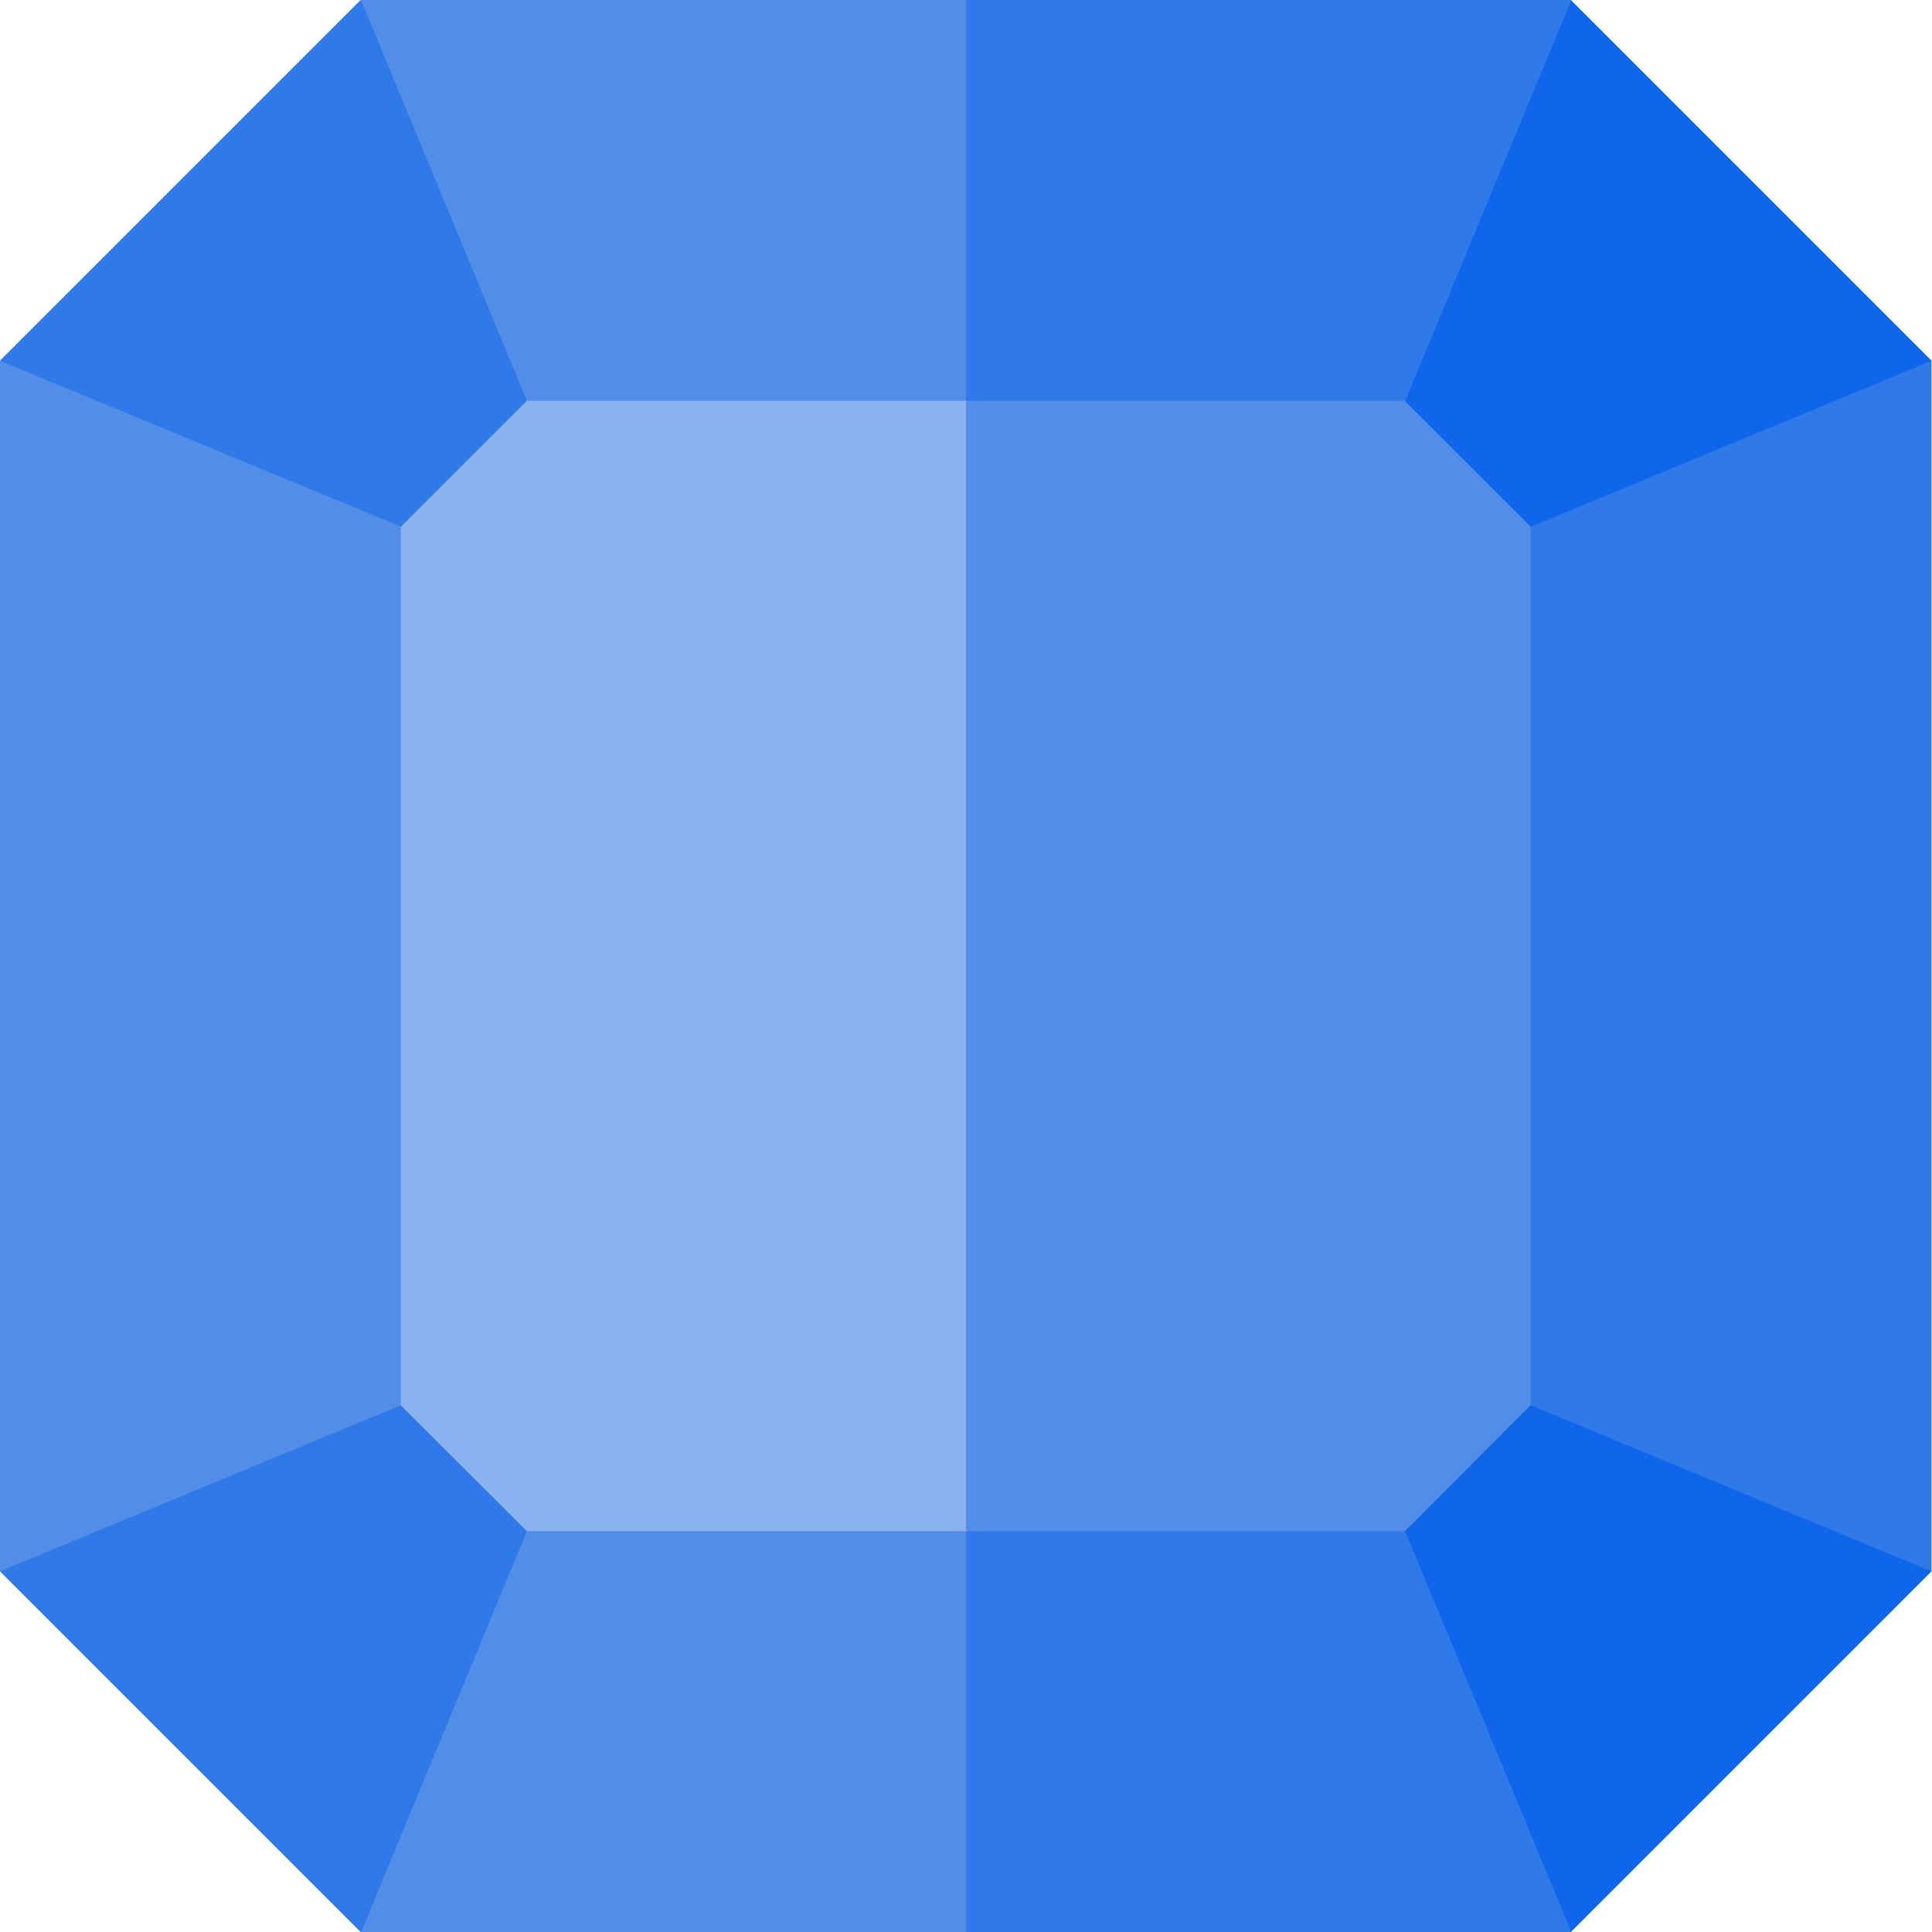 <svg width="12" height="12" viewBox="0 0 12 12" fill="none" xmlns="http://www.w3.org/2000/svg"><g clip-path="url(#clip0_1801_1843)"><path d="M3.27 2.49l-.783-.109v.89L1.242 6l1.245 2.728-.414.782h1.196l1.416.854 1.312-.854L7.651 6 5.997 2.49l-1.312-.726-1.416.726z" fill="#89B1EE"/><path d="M8.728 2.49l-1.074-.726L6 2.49v7.02l1.447.967 1.281-.967h.782v-.782l1.245-2.822L9.51 3.272l.25-.782H8.727z" fill="#528EE8"/><path d="M9.76 12H2.243l1.031-2.49H8.73L9.76 12z" fill="#89B1EE"/><path d="M11.997 2.24l-.846 1.312-1.643-.28-.783-.782-.35-1.37L9.757 0l2.24 2.24zm0 7.52L9.757 12l-1.39-.815.358-1.674.782-.783 1.904-.143.586 1.174z" fill="#0F66EA"/><path d="M11.997 2.24v7.52l-2.49-1.032V3.272l2.49-1.031zM3.272 9.51l.598 1.536L2.24 12 0 9.76l1.029-1.505 1.46.473.783.782zm0-7.02l-.782.782H.73L0 2.24 2.24 0l1.032.96v1.53z" fill="#2F79E9"/><path d="M2.49 3.272v5.456L0 9.76V2.241l2.49 1.03zM2.242 0l1.031 2.49h2.729l1.135-1.37L6.002 0h-3.76z" fill="#528EE8"/><path d="M9.76 0H6v2.49h2.728L9.76 0z" fill="#2F79E9"/><path d="M3.273 9.51L2.243 12h3.759l1.135-1.245L6.002 9.51H3.273z" fill="#528EE8"/><path d="M8.728 9.51H6V12h3.76L8.727 9.51z" fill="#2F79E9"/></g><defs><clipPath id="clip0_1801_1843"><path fill="#fff" d="M0 0h12v12H0z"/></clipPath></defs></svg>